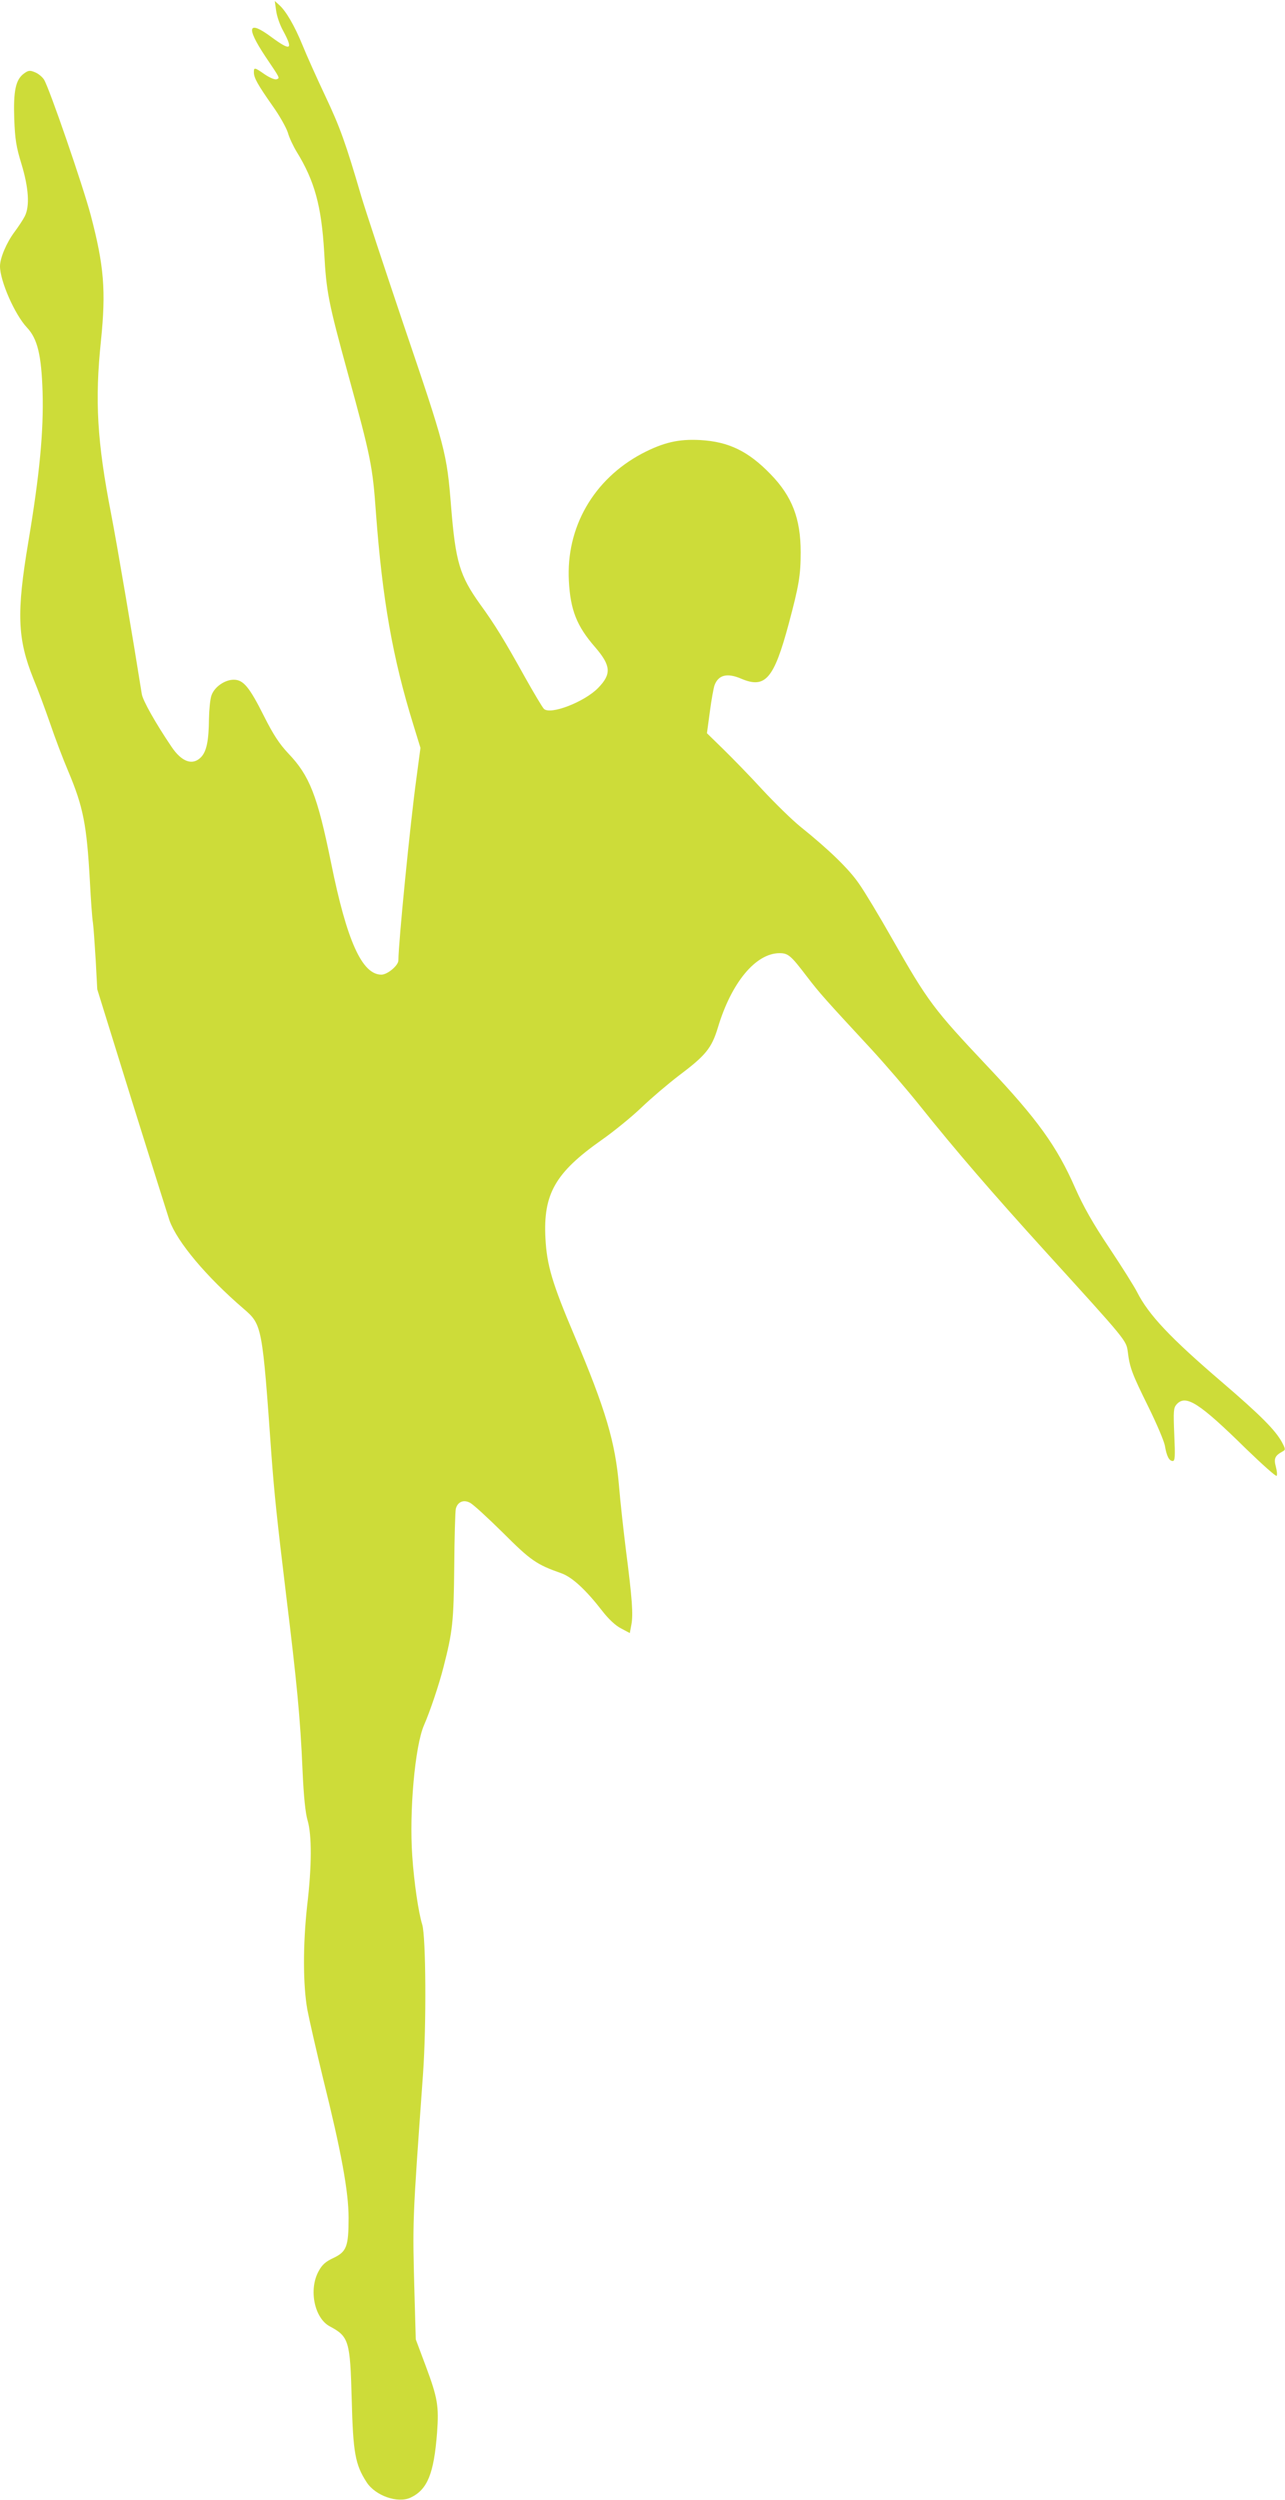 <?xml version="1.0" standalone="no"?>
<!DOCTYPE svg PUBLIC "-//W3C//DTD SVG 20010904//EN"
 "http://www.w3.org/TR/2001/REC-SVG-20010904/DTD/svg10.dtd">
<svg version="1.0" xmlns="http://www.w3.org/2000/svg"
 width="658pt" height="1280pt" viewBox="0 0 658 1280"
 preserveAspectRatio="xMidYMid meet">
<g transform="translate(0,1280) scale(0.1,-0.1)"
fill="#cddc39" stroke="none">
<path d="M1414 12746 c3 -27 19 -74 36 -104 53 -98 39 -105 -60 -32 -120 89
-132 53 -32 -98 78 -116 76 -111 58 -118 -8 -3 -35 8 -60 25 -53 37 -56 37
-56 11 0 -29 20 -64 95 -171 36 -50 71 -113 79 -138 7 -26 28 -70 45 -98 92
-149 127 -278 141 -513 11 -207 22 -259 121 -621 118 -430 127 -475 144 -714
33 -443 85 -742 192 -1087 l36 -117 -21 -158 c-32 -233 -92 -843 -92 -930 0
-26 -56 -73 -87 -73 -99 0 -177 172 -258 574 -70 344 -110 445 -219 559 -46
49 -76 95 -124 190 -75 150 -106 187 -155 187 -46 0 -99 -37 -114 -80 -7 -19
-12 -73 -13 -120 -1 -112 -12 -166 -40 -196 -43 -45 -99 -26 -152 53 -83 123
-147 237 -152 270 -45 284 -126 762 -157 922 -72 371 -84 580 -52 887 26 255
16 382 -52 641 -39 148 -214 657 -240 696 -9 14 -30 31 -46 37 -26 11 -34 10
-57 -7 -42 -31 -54 -89 -49 -233 4 -104 10 -142 37 -230 37 -122 43 -216 17
-267 -9 -18 -33 -54 -53 -81 -41 -55 -74 -133 -74 -175 0 -76 76 -248 138
-314 54 -57 74 -141 80 -328 6 -202 -15 -424 -73 -770 -61 -363 -56 -496 26
-700 23 -55 61 -158 86 -230 24 -71 66 -182 93 -245 76 -181 94 -271 110 -557
5 -98 12 -196 16 -218 3 -22 9 -107 14 -190 l8 -150 177 -570 c98 -313 185
-590 193 -614 40 -110 187 -286 380 -452 94 -81 95 -86 142 -749 15 -200 27
-318 75 -715 55 -449 73 -635 84 -895 6 -138 15 -223 26 -260 22 -74 22 -234
-2 -435 -22 -199 -22 -407 1 -535 10 -52 46 -210 80 -350 94 -378 131 -581
131 -715 0 -146 -10 -173 -77 -205 -41 -19 -59 -35 -77 -69 -51 -94 -21 -239
57 -281 99 -53 105 -74 113 -375 7 -274 18 -333 76 -423 45 -70 160 -110 226
-79 86 41 119 123 135 332 10 136 3 178 -57 339 l-52 139 -6 211 c-11 406 -12
376 43 1146 18 252 15 705 -4 767 -19 60 -42 217 -51 351 -16 229 14 563 60
669 31 71 77 207 100 298 47 183 52 231 55 513 1 150 5 284 8 297 9 36 40 49
73 31 16 -8 91 -77 168 -153 143 -143 172 -163 300 -208 55 -20 124 -83 210
-194 31 -40 67 -74 95 -88 l45 -24 8 43 c10 52 4 134 -28 383 -13 105 -29 250
-35 324 -19 227 -68 393 -230 776 -112 264 -140 358 -147 495 -12 227 50 336
287 503 63 44 156 120 205 167 50 48 136 121 191 163 137 103 168 140 200 246
69 230 193 380 315 381 45 0 58 -11 141 -120 65 -85 93 -116 330 -372 70 -76
182 -206 249 -290 183 -229 372 -448 649 -753 409 -450 407 -447 415 -506 10
-81 21 -111 105 -281 43 -87 81 -177 85 -200 9 -54 22 -78 40 -78 12 0 13 22
8 135 -5 121 -4 137 12 155 47 52 115 9 357 -229 82 -79 151 -141 155 -137 4
3 2 25 -4 47 -11 42 -5 56 35 78 15 8 15 12 -3 46 -34 63 -111 140 -308 309
-265 227 -375 344 -434 460 -14 28 -78 130 -142 226 -85 127 -133 212 -176
309 -93 212 -193 351 -447 620 -278 295 -305 330 -492 659 -63 111 -138 236
-167 277 -51 75 -153 174 -301 293 -42 34 -130 120 -195 190 -64 70 -155 163
-200 207 l-83 81 15 111 c8 61 19 121 24 135 20 53 65 64 137 33 123 -52 167
-1 243 282 52 195 61 247 61 366 0 172 -44 286 -154 399 -114 118 -215 167
-361 175 -111 6 -188 -12 -299 -70 -247 -132 -388 -377 -373 -652 8 -148 40
-230 134 -338 82 -95 85 -138 16 -209 -70 -72 -246 -140 -278 -107 -8 8 -52
82 -98 164 -105 189 -154 269 -229 372 -104 146 -125 215 -148 498 -22 278
-29 302 -245 938 -95 282 -192 575 -215 652 -80 273 -108 352 -185 515 -43 91
-95 207 -116 259 -41 100 -85 176 -121 207 l-21 19 7 -49z"/>
</g>
</svg>

